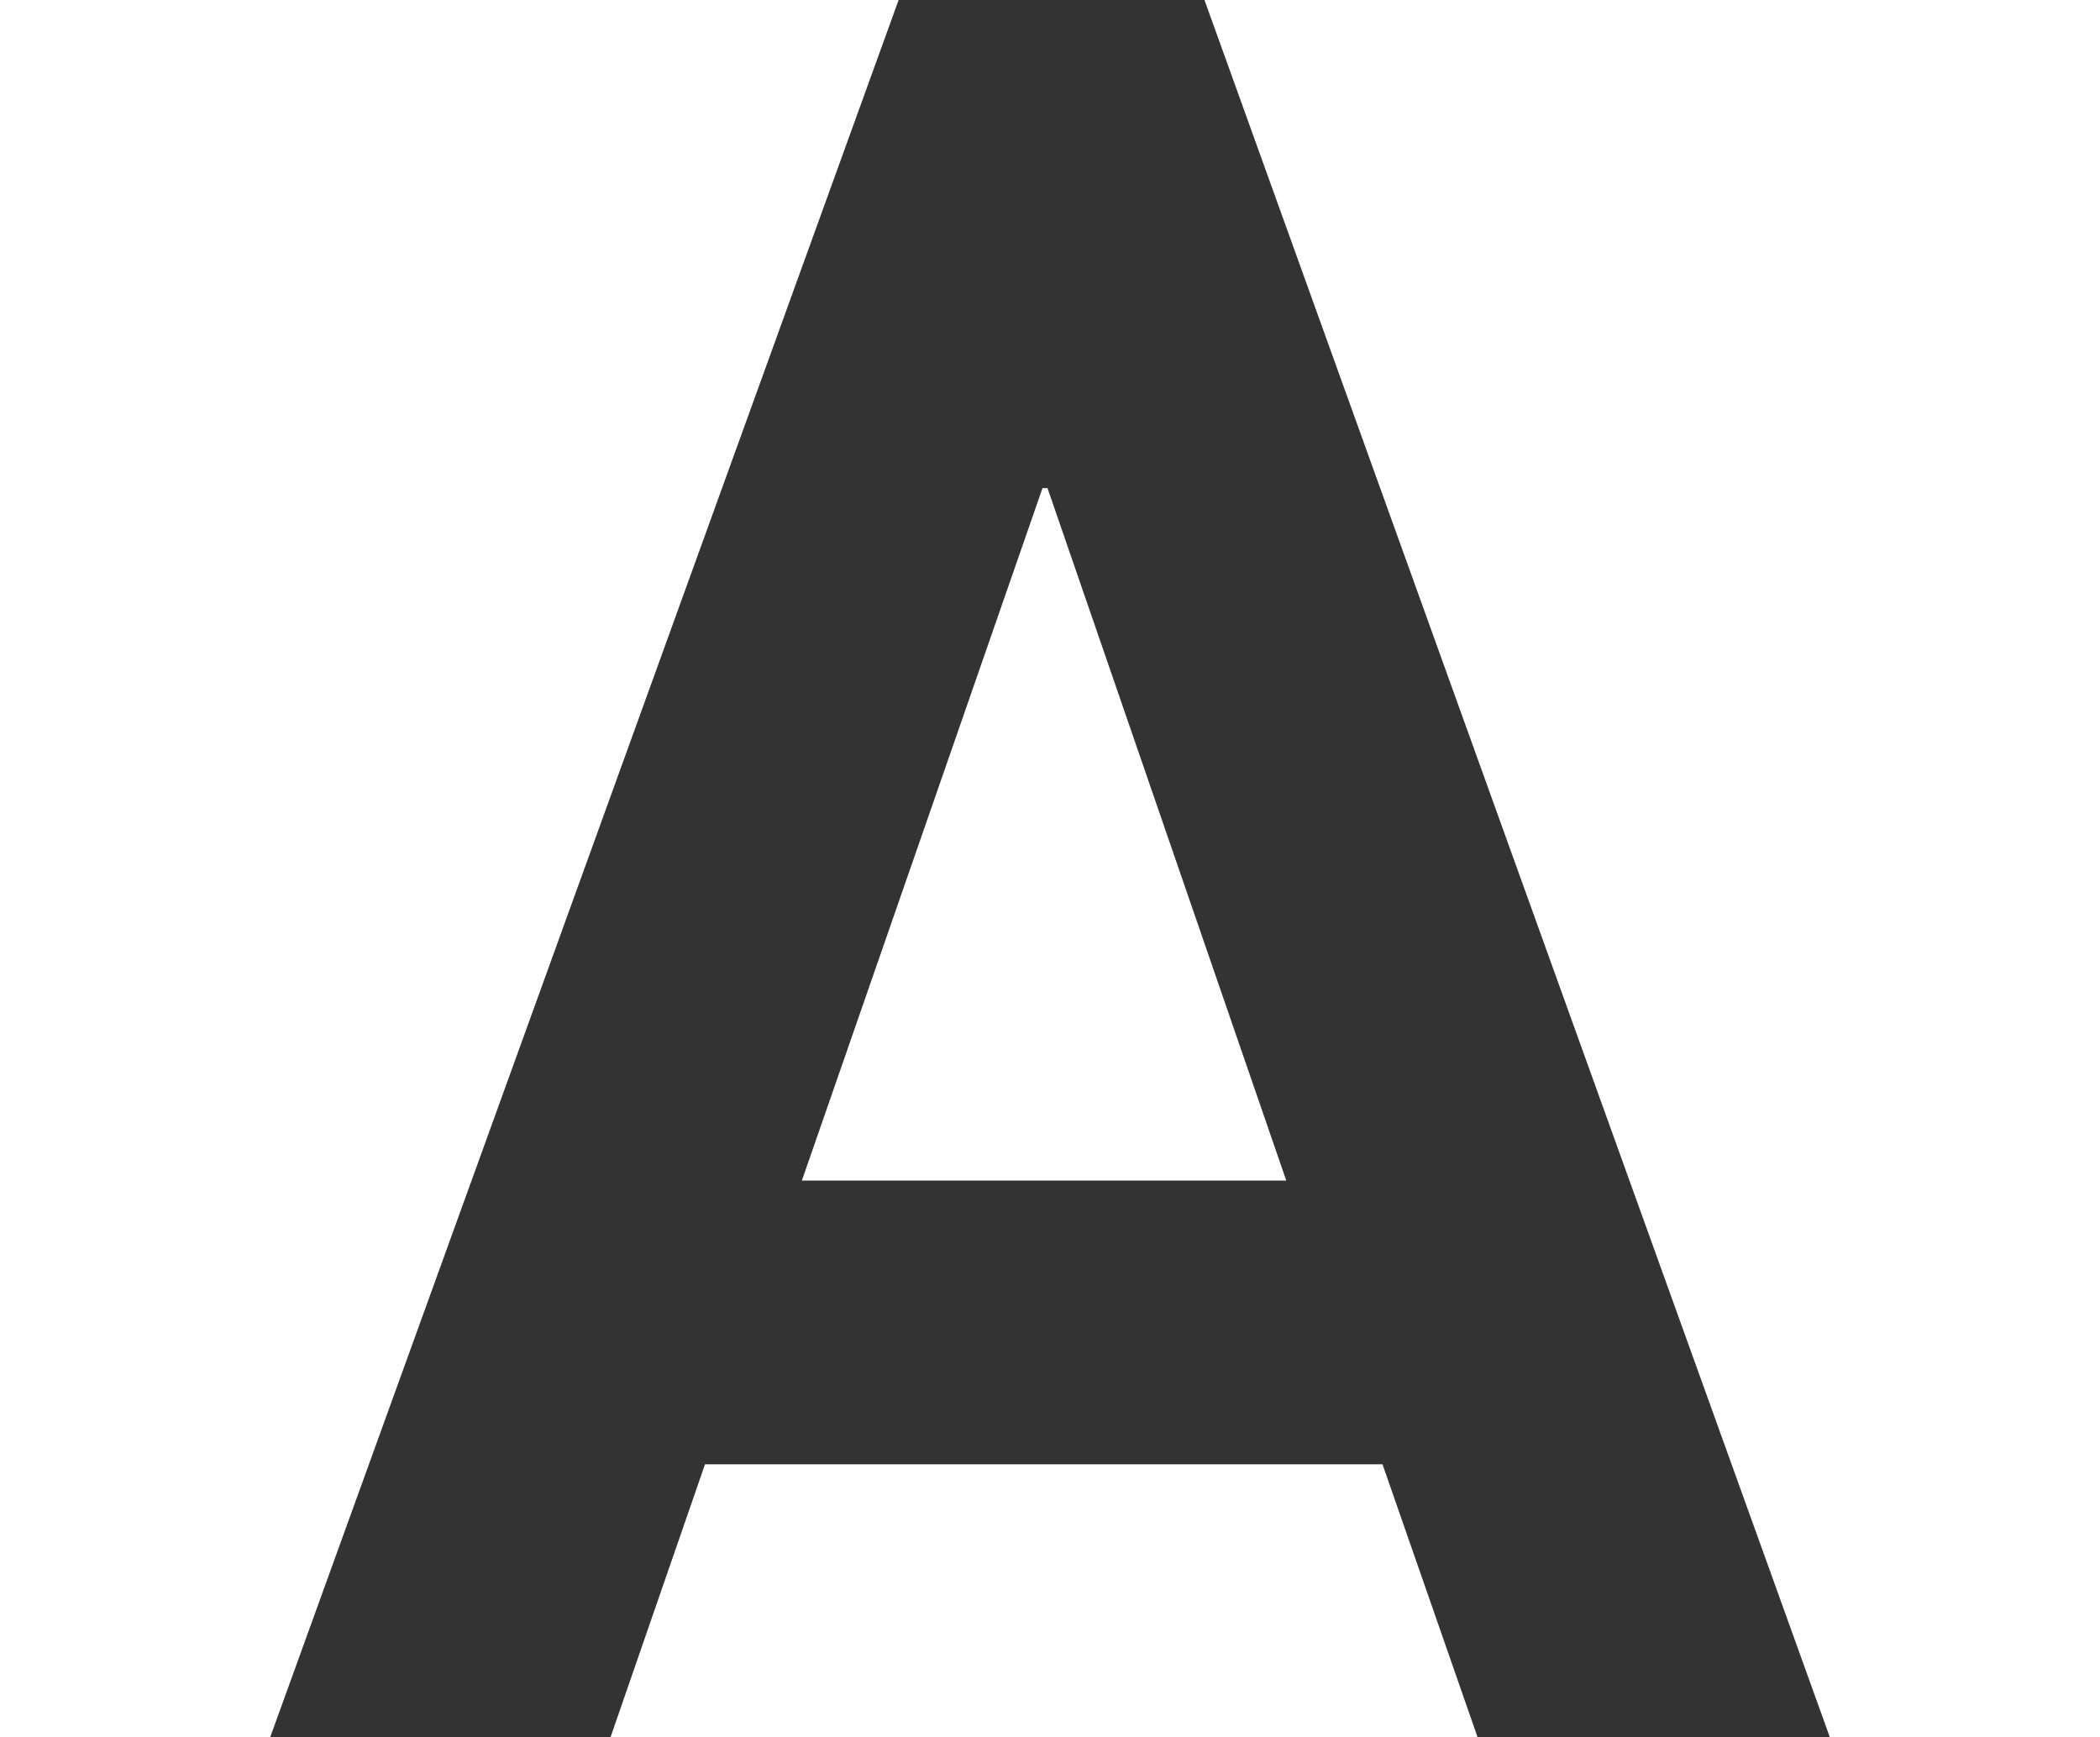 <?xml version="1.0" encoding="utf-8"?>
<!-- Generator: Adobe Illustrator 19.0.0, SVG Export Plug-In . SVG Version: 6.00 Build 0)  -->
<svg version="1.1" id="Layer_1" xmlns="http://www.w3.org/2000/svg" xmlns:xlink="http://www.w3.org/1999/xlink" x="0px" y="0px"
	 viewBox="-80.5 12 336 278" style="enable-background:new -80.5 12 336 278;" xml:space="preserve">
<rect x="-80.5" y="12" width="336" height="278" fill="#333333" stroke="none"/>
<style type="text/css">
	.st0{fill:#FFFFFF;}
</style>
<g>
	<polygon class="st0" points="86.3,90.1 47.8,200.9 125.3,200.9 87.1,90.1 	"/>
	<polygon class="st0" points="-84.6,8.9 -84.6,293.1 -38.4,293.1 64.4,8.9 	"/>
	<polygon class="st0" points="32.3,246.3 16.1,293.1 157,293.1 140.7,246.3 	"/>
	<polygon class="st0" points="213.4,293.1 259.6,293.1 259.6,8.9 111.1,8.9 	"/>
</g>
</svg>
